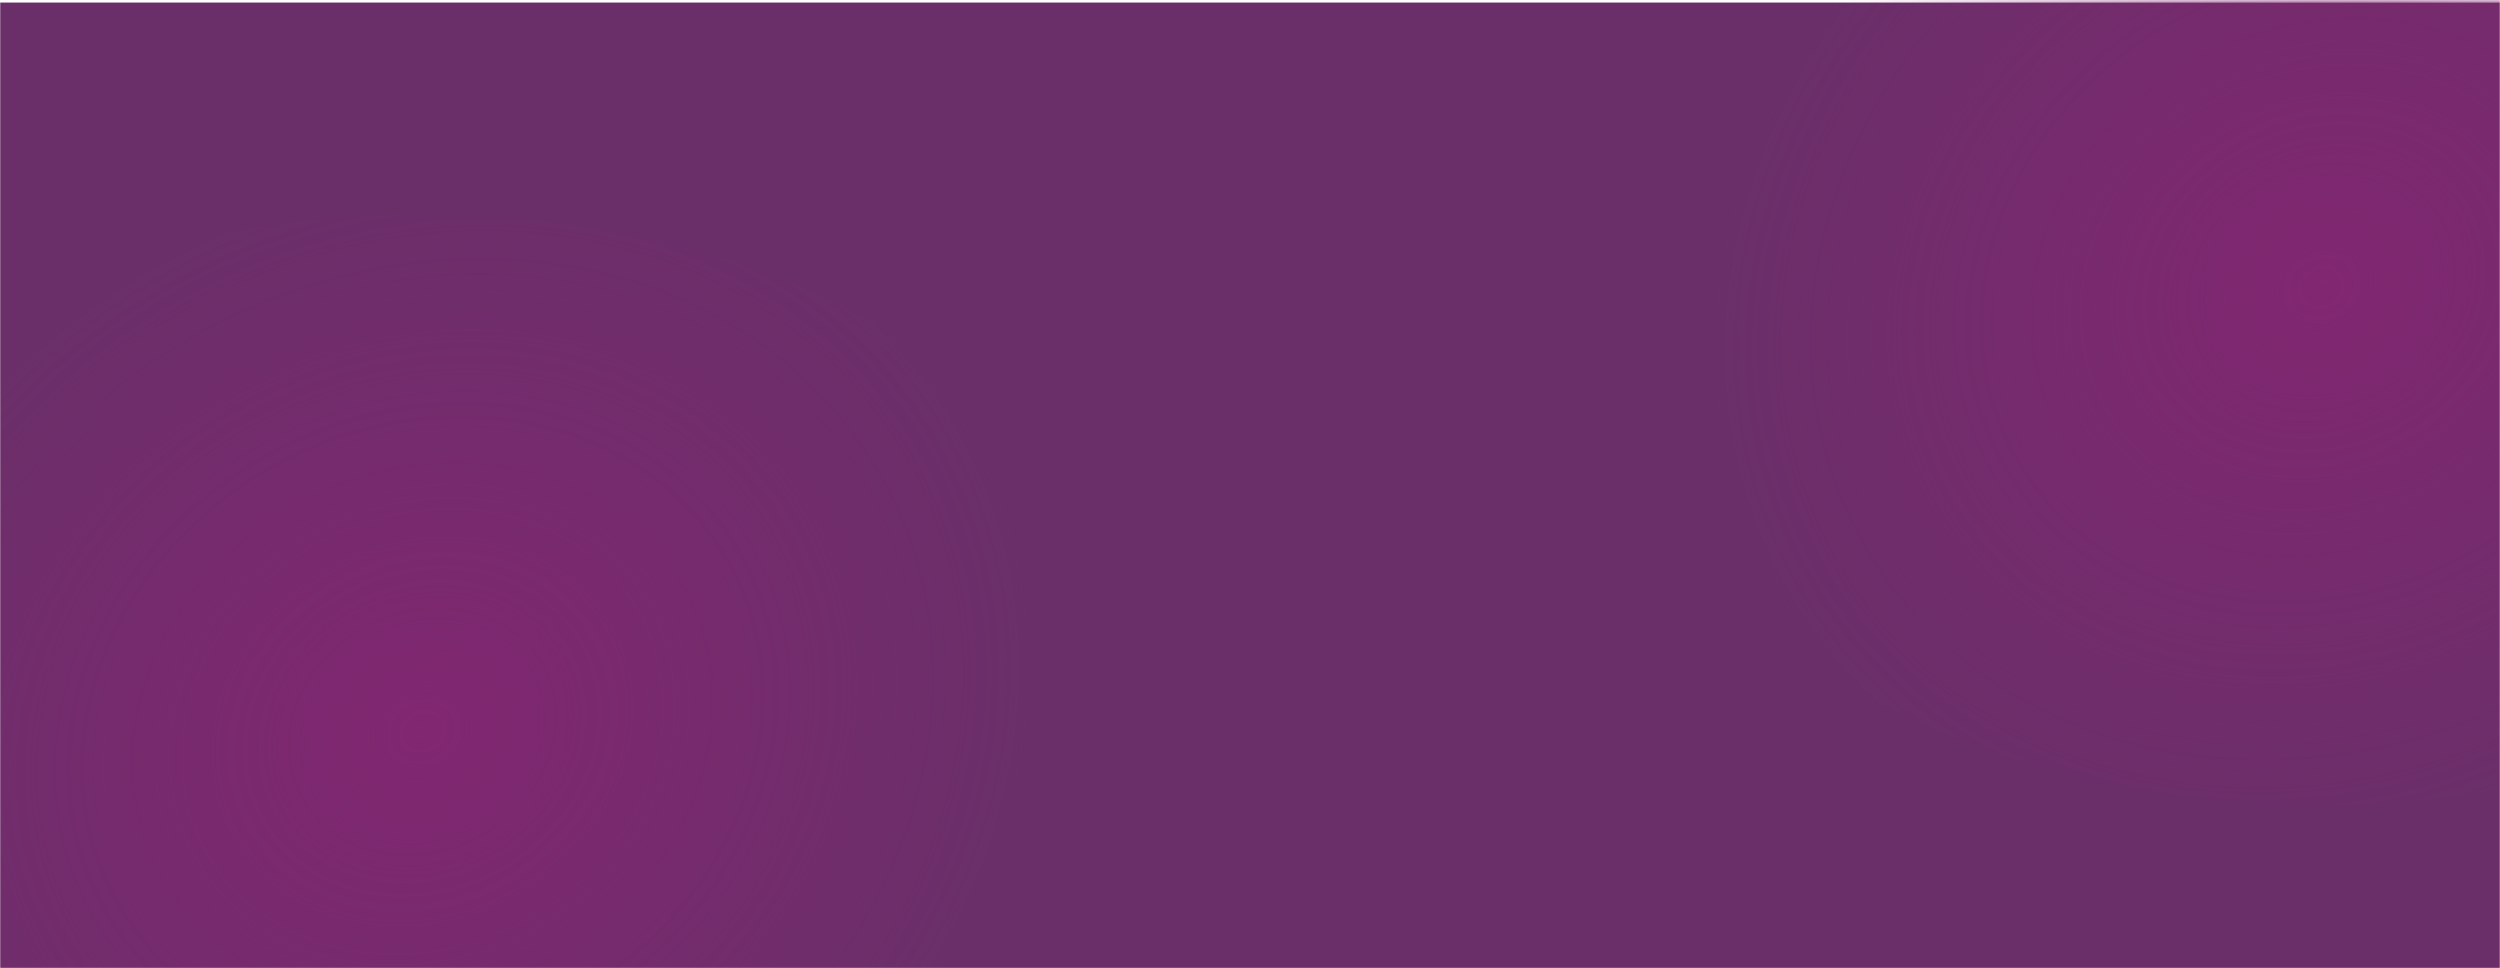 <?xml version="1.0" encoding="UTF-8"?> <svg xmlns="http://www.w3.org/2000/svg" width="1366" height="529" viewBox="0 0 1366 529" fill="none"> <mask id="mask0" mask-type="alpha" maskUnits="userSpaceOnUse" x="0" y="0" width="1366" height="529"> <rect width="1366" height="529" fill="#C4C4C4"></rect> </mask> <g mask="url(#mask0)"> <rect y="1.396" width="1366" height="527.604" fill="#6A2F69"></rect> <ellipse cx="1268" cy="157.025" rx="405" ry="282.645" fill="url(#paint0_radial)"></ellipse> <ellipse cx="231" cy="399.891" rx="405" ry="282.645" fill="url(#paint1_radial)"></ellipse> </g> <defs> <radialGradient id="paint0_radial" cx="0" cy="0" r="1" gradientUnits="userSpaceOnUse" gradientTransform="translate(1268 157.025) rotate(150.579) scale(340.974 298.435)"> <stop stop-color="#842673"></stop> <stop offset="0" stop-color="#812771"></stop> <stop offset="1" stop-color="#822772" stop-opacity="0"></stop> </radialGradient> <radialGradient id="paint1_radial" cx="0" cy="0" r="1" gradientUnits="userSpaceOnUse" gradientTransform="translate(231 399.891) rotate(150.579) scale(340.974 298.435)"> <stop stop-color="#842673"></stop> <stop offset="0" stop-color="#812771"></stop> <stop offset="1" stop-color="#822772" stop-opacity="0"></stop> </radialGradient> </defs> </svg> 